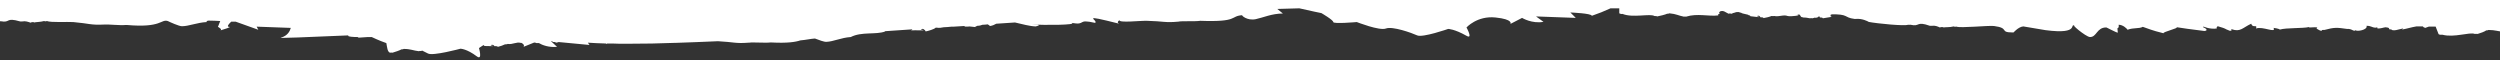<?xml version="1.0" encoding="UTF-8"?>
<svg id="_レイヤー_1" data-name="レイヤー_1" xmlns="http://www.w3.org/2000/svg" version="1.1" viewBox="0 0 1201 29">
  <rect x="0" y="0" width="1201" height="29" fill="#333333" stroke="none"/>
  <!-- Generator: Adobe Illustrator 29.8.2, SVG Export Plug-In . SVG Version: 2.1.1 Build 3)  -->
  <defs>
    <style>
      .st0 {
        fill: #fff;
      }
    </style>
  </defs>
  <path class="st0" d="M-5-1.1v11.6c2.1,0,3.7,0,4.1-.3.4,0,.8,0,1.2,0,5,.9,2.1-2,9.4.1.3,0,.7,0,1,0,1.6-.3,2.8.2,4,.6.4-.3,1.4-.4,1.8-.1.2-.2,3-.2,4.7-.7.4.2.9.2,1.3,0,1.9.8,9.8.3,12.7.5,7.9.7,8.2,1.5,14.7,1.2,0,0,.2,0,.3,0,1.6-.2,7.5.5,10.2.2.2,0,.3,0,.5,0,16.8,1.5,16.3-2.9,19.7-1.9,1,.5,5.4,2.5,6.8,2.5,3.3,0,7.4-1.8,11.9-2-.3-.3.2-.7,1-.7h0c1.8,0,3.7.1,5.5.2l-1.1,2.8s2.3,1.2,1.2,1.7c1.3-.4,5.7-1.7,4.2-1.7s.1-1.7,1-2.5c.7,0,1.4,0,2.1,0l10.9,3.9-.8-1.5s8.7.3,16.4.6c-.4,1.5-1.5,3.8-4.8,4.7-1.3.3,12.1-.2,32.4-1.1,0,0,0,.2,0,.2-.1.4,2.2.6,4.8.6v.3s4.5-.3,4.5-.3c1.2,0,2,0,2,0,0,0,3.5,1.7,7,2.9.4,2.1.5,4.1,1.7,4.6.4-.1,1,0,1.3,0,1.4-.4,3.4-1.1,4.3-1.6.4,0,.8,0,1-.2,3.4,0,4.6.8,7.3,1.1.3-.1.7-.2,1-.1.2,0,.4-.1.6-.2,1.2.6,2.2,1.1,2.8,1.4,2.3,1.3,15.6-2.3,15.6-2.3,0,0,3,0,7.9,3.7,2.8,2.1,1-4,1-4,0,0,.8-.6,2.1-1.4.3,0,.5.2.5.4,2.6,0,6.2.3,3-.3.7-.6,1.5-.2,1.9.4.6-.1,1.4,0,1.6.3,1.2-.3,2.7-.8,3.4-1.2.5,0,1,0,1.3-.2,2.4.4,4.1-1.1,6.3-.5,0,0,.2,0,.3,0,1.9,1,1,1.9,1,1.9l5.2-2.1c0,0,.1,0,.2.1.3,0,.6,0,.8.2.6,0,1,0,1.2,0,1.5.9,4.7,2.2,8.7,1.8l-2.8-2.6c0,0,0-.1,0-.1h.5c0,.1.2.2.3.4.6-.1,1.3,0,1.5.3.4,0,.9-.2,1.3-.3l14.8,1.4-.8-1.1c2.7.2,5.6.3,8.7.4,0,0,0,.1,0,.2.2,0,.4-.1.6-.2,1.8,0,3.6,0,5.5.1,2.1,0,4.2,0,6.1,0,6.3,0,13.2-.1,20.6-.4,0,0,.2,0,.3,0,0,0,.1,0,.2,0,6.5-.2,13.3-.5,20.5-.8,7.8.4,8.3,1.2,14.7.7,0,0,.2,0,.3,0,1.6-.3,7.6.2,10.2-.1.2,0,.3,0,.5,0,7.6.4,11.5-.2,13.9-1,2.6-.2,5.1-.8,7-.9,1.8.7,4.5,1.7,5.5,1.6,3.3-.1,7.1-2,11.6-2.3,0,0,0,0,0,0,0,0,0,0,.1,0,5.2-2.7,12.1-1,16.6-2.7,0,0-.2,0-.3-.1,4.3-.3,8.7-.6,13.2-.9.1.1,0,.3-.6.5,1.7-.2,8.9.3,4.8-.4.9-.9,2.1.3,2.3.9,1.2-.2,4.2-1.1,4.8-1.8.2,0,.4,0,.6,0,1.2.2,2.2,0,3.2-.2,1.3,0,2.6-.2,3.9-.3.3,0,.7,0,1.1,0,1.6-.1,3.2-.2,4.8-.3.2.1.4.2.7.3,3.1,0,.6-.3,4.7.2,0-.4,1.6-.6.8-.6,1.2,0,2-.2,2.7-.5.8,0,1.7-.1,2.5-.2.3.2.7.4,1.1.8,1.3-.2,2.1-.6,3-1.1,3-.2,6-.4,9-.6,3.6.8,6.9,1.8,10,1.9,3.6-1-.3-.7-1.9-1,5.7.5,22.2.3,19.1-.7,7.4,1.3,2.2-2.1,11.3,0,1.8-1.3-8.2-4.6,11.6.4-1-.4-.9-.9,0-1.7,0,1.4,9.9.2,13.3.3,8.1.2,8.5,1,15.1.4,1.4-.4,8.1,0,10.5-.4,18.6.7,14.2-2.3,20.2-2.7-.6,0,2.3,2.8,6.5,1.9,3.4-.7,7.7-2.7,13-2.7l-2.7-2.2c3.6-.1,7.1-.2,10.6-.3,5.1,1.2,10.6,2.3,10.6,2.3,0,0,5.7,3.3,5.7,4.3,0,1,11.3,0,11.3,0,0,0,10.9,4.3,14,3.1,3.1-1.2,12.4,2.1,15,3.3,2.6,1.2,14.9-3.1,14.9-3.1,0,0,3,0,8.8,3.3,3.3,1.9,0-4,0-4,0,0,5.1-5.7,13.9-4.8,8.8.9,7.2,3.1,7.2,3.1l5.6-2.9s4.7,2.9,10.3,1.9l-3.6-2.6,19.1.7-2.6-2.6s10.3.4,10.3,1.6l4.6-1.7,4.4-1.9c1.4,0,2.8,0,4.2,0v2.3c.2.2.3.4.5.3.3.1.7.2,1.1.1,4.9,2,13.3-.3,15.3,1,.5,0,1,0,1.3.2,1.5-.3,3.7-.8,4.8-1.3.4,0,.8,0,1.1-.2,3.3.3,4.3,1.1,6.9,1.6.3,0,.7-.1,1.1,0,5.5-1.7,10.8,0,15.5-.6-.4-.3,0-.7.7-.8-.6-.5-.3-.6.1-1.1,1.7-.7,2.7.5,4.1,1.1.4-.2,1-.1,1.5,0,.5-.1,1.2,0,0-.2,2.2-.3,1.4-.7,3.6-.6.1.2.5.3.9.3.6.6,3.7.8,3.6,1.2.5,0,.9.3.9.5,2.5.3,6,.8,3.1,0,.9-.6,1.5,0,1.7.5.7,0,1.4,0,1.5.4,1.3-.2,2.9-.6,3.8-1,.4.1,1,0,1.4,0,2.3.5,4.4-.8,6.4,0,.2,0,.4,0,.5.1,1.6.1,6.2-.4,4.1-.6,1.6-.7,1.2.4,2,1,.3,0,.6.1.8.2,2.2.2.7-.1,3.3.4.3-.1.8-.1,1.2,0,.5-.2,1.2-.2.7-.3,2.9.4,2.1-1.7,2.9-.1.6,0,1.3,0,1.4.4,1.3-.2,2.7-.4,4.3-.7-.9-.2-.9-.8,0-1-.2,0-.5,0-.7-.2,9.1-.2,6.2,1.5,11.6,2.2.2,0,.4,0,.6,0,3-.3,5.7,1.1,6.2,1.4,0,0,0,0-.2,0,4.7.9,17.7,2.1,19.1,1.4.3.1.8,0,1.2,0,4.8,1.1,2.5-1.9,9.3.5.3,0,.7,0,1,0,1.6-.2,2.7.3,3.8.8.5-.2,1.4-.3,1.9,0,.3-.2,3,0,4.8-.5.3.2.9.2,1.3.1,1.8.8,15.2-.6,18-.3,7.7,1,2.4,3.1,9,3.1,0,0,.2,0,.3,0-.3.6,2.2-2.7,4.8-2.9.2,0,10.5,1.8,10.7,1.8,17.6,2.3,10.6-4,14.5-1.9-3.4-1.8,4.8,5.1,6.8,5.2,3.3.1,3.2-4.6,7.8-4.6-.2-.3,4.8,2.5,5.6,2.5l-.2-2.1c.9-.3.6-1.1.6-1.7,2.1,0,3.9,1.8,4.3,2.4,2.9-1.1,5.5-.4,7.3-1.4,6.6,2.4,6.8,2.2,10,3.1-.8-.6,7.6-2.5,6.2-2.9,0,0,.1,0,.2,0,2.5.4,6.6,1,13.2,1.8,2.2-.2.4-1.5-.6-1.8-.2-1,1.4.8,5.5.7,2.4-.3,0,0,1.5-1.2,5.1,1.5,2.3.9,5.8,2.2,1.4,0,.5-.3.8-.8,4.3,1.6,5.5-.8,9.5-2.6.7,2.4,3.1,0,2.3,2.3,3.2-1.2,9.9,2.5,8.4-.3,1.1.1,2.2.4,2.8.6,0,0,0,0,.1.2,0,0,.1,0,.2,0,.2,0,.3,0,0,0,3-.9,11.1-.5,13.9-1.2,0,.3.5.2,2.8.1,1.7,0,1.3.3.8.6,0,0,1.7,1,1.8,1,2.2.4-.7-.4,2-.3,4.9-1.3,6-1.2,10.9-.5,2.5-.2,3.1,1.5,4.2.6.4.8,5.9-.1,5.2-2.1,2.3,0,2.4.8,4.3.9.5,0,.7-.1.8-.3,0,.2,0,.4.2.7,1.8,0,2.4-.4,3.8-.6,3.3.3.4,1.2,2.9,1-.2.2.1.3.5.4,1.7.5,6.8-1.8,4.5-.3,2-.3,4.5-1.1,6.9-1.5,1.2,0,2.4,0,3.6,0,0,0,0,0,0,0-.6,0-.7.2.7.7.5-.2,1.1-.4,1.7-.6,0,0,0,0,0,0,0,0,.1,0,.2,0,1,0,2,0,3.1,0l1.4,3.6c.4.2.5.3.8.3.4,0,.8,0,1.1,0,5.7,1.5,12.9-1.4,15.5-.4.4-.1,1,0,1.4,0,1.4-.4,3.3-1.1,4.1-1.7.4,0,.8,0,1-.2,3.3,0,4.7.7,7.4.9.3-.1.7-.2,1-.1.4-.2.9-.4,1.4-.5V-1.1H-5Z"/>
</svg>